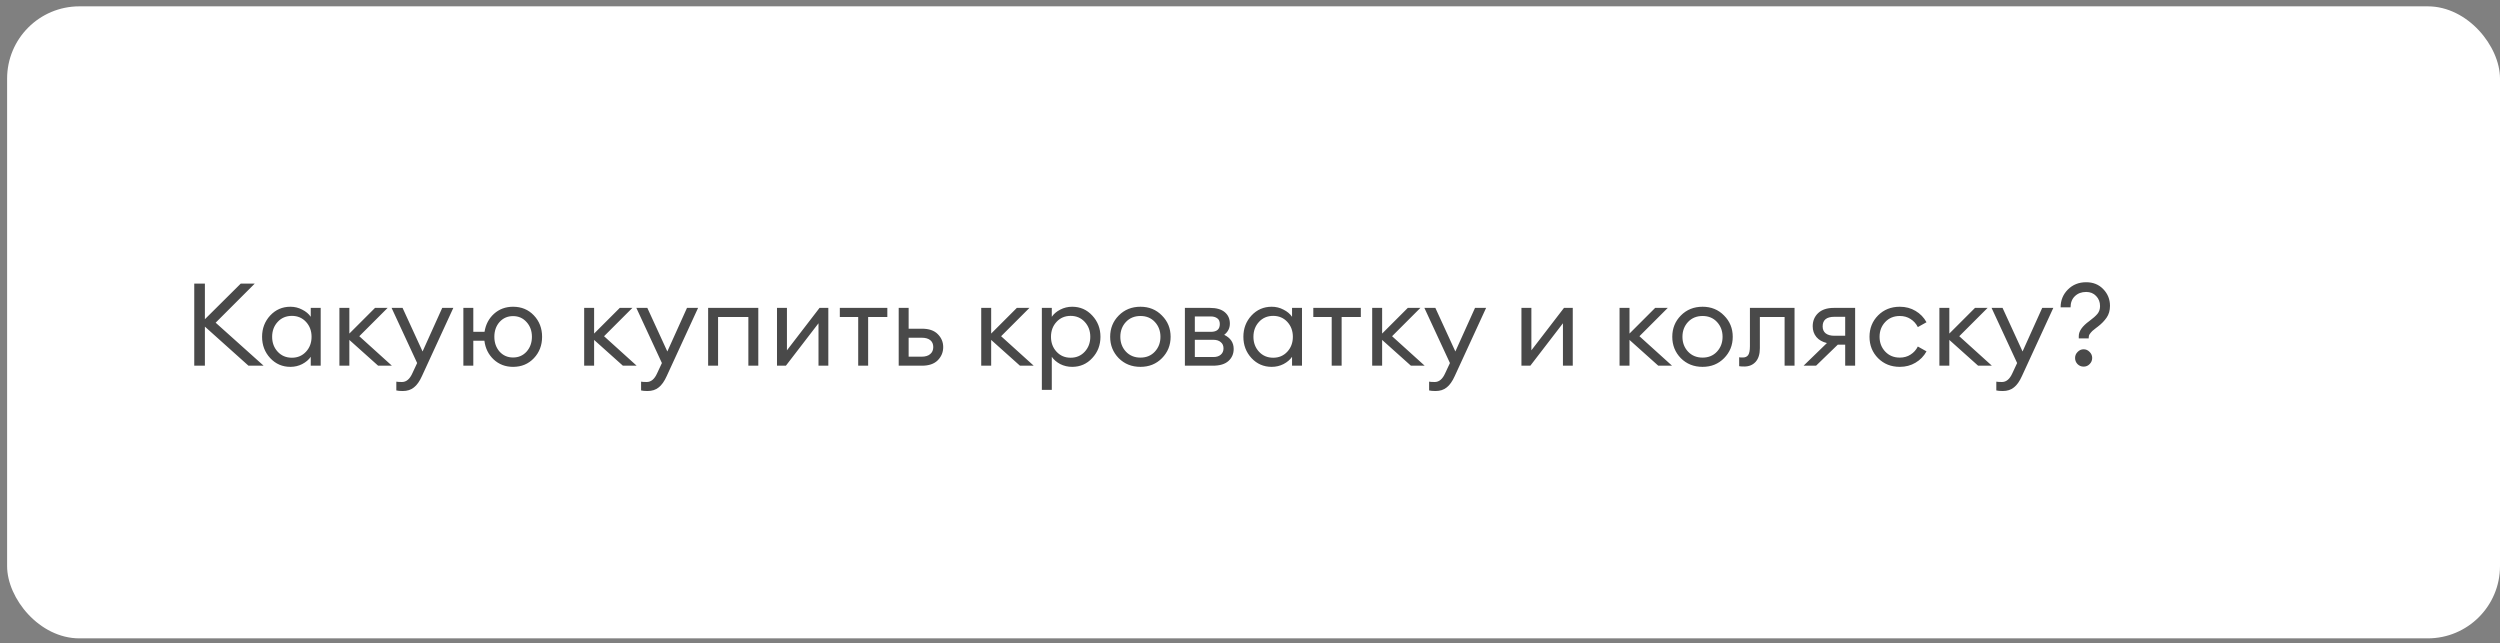 <?xml version="1.0" encoding="UTF-8"?> <svg xmlns="http://www.w3.org/2000/svg" width="346" height="89" viewBox="0 0 346 89" fill="none"><rect x="0" y="0" width="346" height="89" fill="#808080" stroke="none"/> <rect x="0.984" y="0.878" width="345.016" height="87.471" rx="10" fill="white"></rect> <path d="M34.389 50.613L28.357 45.205V50.613H26.885V39.253H28.357V44.181L33.317 39.253H35.253L29.845 44.661L36.485 50.613H34.389ZM40.192 50.773C39.082 50.773 38.149 50.368 37.392 49.557C36.645 48.746 36.272 47.765 36.272 46.613C36.272 45.461 36.645 44.48 37.392 43.669C38.149 42.858 39.082 42.453 40.192 42.453C40.778 42.453 41.322 42.586 41.824 42.853C42.336 43.109 42.73 43.44 43.008 43.845V42.613H44.384V50.613H43.008V49.381C42.73 49.786 42.336 50.122 41.824 50.389C41.322 50.645 40.778 50.773 40.192 50.773ZM40.4 49.509C41.189 49.509 41.84 49.232 42.352 48.677C42.864 48.122 43.12 47.434 43.12 46.613C43.12 45.792 42.864 45.104 42.352 44.549C41.84 43.994 41.189 43.717 40.4 43.717C39.6 43.717 38.944 43.994 38.432 44.549C37.92 45.104 37.664 45.792 37.664 46.613C37.664 47.434 37.92 48.122 38.432 48.677C38.944 49.232 39.6 49.509 40.4 49.509ZM52.334 50.613L48.35 47.045V50.613H46.974V42.613H48.35V46.165L51.902 42.613H53.646L49.726 46.533L54.238 50.613H52.334ZM62.74 42.613L58.404 52.037C58.074 52.773 57.7 53.301 57.284 53.621C56.879 53.952 56.367 54.117 55.748 54.117C55.354 54.117 55.055 54.09 54.852 54.037V52.821C55.012 52.853 55.274 52.869 55.636 52.869C56.234 52.869 56.714 52.464 57.076 51.653L57.732 50.245L54.196 42.613H55.716L58.484 48.645L61.204 42.613H62.74ZM71.01 50.773C69.954 50.773 69.058 50.432 68.322 49.749C67.597 49.066 67.17 48.202 67.042 47.157H65.506V50.613H64.13V42.613H65.506V45.925H67.058C67.218 44.912 67.655 44.08 68.37 43.429C69.095 42.778 69.975 42.453 71.01 42.453C72.173 42.453 73.133 42.853 73.89 43.653C74.647 44.453 75.026 45.44 75.026 46.613C75.026 47.786 74.647 48.773 73.89 49.573C73.133 50.373 72.173 50.773 71.01 50.773ZM69.138 48.661C69.629 49.205 70.253 49.477 71.01 49.477C71.767 49.477 72.391 49.205 72.882 48.661C73.373 48.106 73.618 47.424 73.618 46.613C73.618 45.802 73.373 45.125 72.882 44.581C72.391 44.026 71.767 43.749 71.01 43.749C70.253 43.749 69.629 44.021 69.138 44.565C68.658 45.109 68.418 45.792 68.418 46.613C68.418 47.424 68.658 48.106 69.138 48.661ZM86.209 50.613L82.225 47.045V50.613H80.849V42.613H82.225V46.165L85.777 42.613H87.521L83.601 46.533L88.113 50.613H86.209ZM96.615 42.613L92.279 52.037C91.949 52.773 91.575 53.301 91.159 53.621C90.754 53.952 90.242 54.117 89.623 54.117C89.229 54.117 88.93 54.09 88.727 54.037V52.821C88.887 52.853 89.149 52.869 89.511 52.869C90.109 52.869 90.589 52.464 90.951 51.653L91.607 50.245L88.071 42.613H89.591L92.359 48.645L95.079 42.613H96.615ZM98.005 50.613V42.613H104.949V50.613H103.573V43.877H99.381V50.613H98.005ZM108.768 50.613H107.536V42.613H108.912V48.485L113.424 42.613H114.64V50.613H113.28V44.741L108.768 50.613ZM118.775 50.613V43.877H116.231V42.613H122.807V43.877H120.151V50.613H118.775ZM124.38 50.613V42.613H125.756V45.493H127.612C128.572 45.493 129.297 45.744 129.788 46.245C130.289 46.746 130.54 47.344 130.54 48.037C130.54 48.741 130.289 49.349 129.788 49.861C129.287 50.362 128.556 50.613 127.596 50.613H124.38ZM125.756 46.741V49.365H127.548C128.06 49.365 128.455 49.248 128.732 49.013C129.02 48.778 129.164 48.453 129.164 48.037C129.164 47.621 129.025 47.301 128.748 47.077C128.471 46.853 128.076 46.741 127.564 46.741H125.756ZM141.162 50.613L137.178 47.045V50.613H135.802V42.613H137.178V46.165L140.73 42.613H142.474L138.554 46.533L143.066 50.613H141.162ZM145.568 53.957H144.192V42.613H145.568V43.845C145.846 43.44 146.235 43.109 146.736 42.853C147.248 42.586 147.798 42.453 148.384 42.453C149.494 42.453 150.422 42.858 151.168 43.669C151.926 44.48 152.304 45.461 152.304 46.613C152.304 47.765 151.926 48.746 151.168 49.557C150.422 50.368 149.494 50.773 148.384 50.773C147.798 50.773 147.248 50.645 146.736 50.389C146.235 50.122 145.846 49.786 145.568 49.381V53.957ZM146.224 48.677C146.736 49.232 147.387 49.509 148.176 49.509C148.966 49.509 149.616 49.232 150.128 48.677C150.64 48.122 150.896 47.434 150.896 46.613C150.896 45.792 150.64 45.104 150.128 44.549C149.616 43.994 148.966 43.717 148.176 43.717C147.387 43.717 146.736 43.994 146.224 44.549C145.712 45.104 145.456 45.792 145.456 46.613C145.456 47.434 145.712 48.122 146.224 48.677ZM157.838 50.773C156.633 50.773 155.63 50.373 154.83 49.573C154.041 48.762 153.646 47.776 153.646 46.613C153.646 45.45 154.041 44.469 154.83 43.669C155.63 42.858 156.633 42.453 157.838 42.453C159.033 42.453 160.025 42.858 160.814 43.669C161.614 44.469 162.014 45.45 162.014 46.613C162.014 47.776 161.614 48.762 160.814 49.573C160.025 50.373 159.033 50.773 157.838 50.773ZM155.822 48.661C156.345 49.216 157.017 49.493 157.838 49.493C158.66 49.493 159.326 49.216 159.838 48.661C160.35 48.106 160.606 47.424 160.606 46.613C160.606 45.802 160.35 45.12 159.838 44.565C159.326 44.01 158.66 43.733 157.838 43.733C157.017 43.733 156.345 44.01 155.822 44.565C155.31 45.12 155.054 45.802 155.054 46.613C155.054 47.424 155.31 48.106 155.822 48.661ZM163.989 50.613V42.613H167.477C168.363 42.613 169.04 42.81 169.509 43.205C169.979 43.6 170.213 44.128 170.213 44.789C170.213 45.418 169.952 45.936 169.429 46.341C170.304 46.768 170.741 47.418 170.741 48.293C170.741 48.965 170.501 49.52 170.021 49.957C169.541 50.394 168.821 50.613 167.861 50.613H163.989ZM165.365 49.413H167.941C168.368 49.413 168.704 49.306 168.949 49.093C169.205 48.88 169.333 48.586 169.333 48.213C169.333 47.84 169.205 47.552 168.949 47.349C168.704 47.136 168.368 47.029 167.941 47.029H165.365V49.413ZM165.365 45.925H167.589C168.411 45.925 168.821 45.568 168.821 44.853C168.821 44.48 168.704 44.213 168.469 44.053C168.235 43.882 167.941 43.797 167.589 43.797H165.365V45.925ZM176.004 50.773C174.895 50.773 173.961 50.368 173.204 49.557C172.457 48.746 172.084 47.765 172.084 46.613C172.084 45.461 172.457 44.48 173.204 43.669C173.961 42.858 174.895 42.453 176.004 42.453C176.591 42.453 177.135 42.586 177.636 42.853C178.148 43.109 178.543 43.44 178.82 43.845V42.613H180.196V50.613H178.82V49.381C178.543 49.786 178.148 50.122 177.636 50.389C177.135 50.645 176.591 50.773 176.004 50.773ZM176.212 49.509C177.001 49.509 177.652 49.232 178.164 48.677C178.676 48.122 178.932 47.434 178.932 46.613C178.932 45.792 178.676 45.104 178.164 44.549C177.652 43.994 177.001 43.717 176.212 43.717C175.412 43.717 174.756 43.994 174.244 44.549C173.732 45.104 173.476 45.792 173.476 46.613C173.476 47.434 173.732 48.122 174.244 48.677C174.756 49.232 175.412 49.509 176.212 49.509ZM184.306 50.613V43.877H181.762V42.613H188.338V43.877H185.682V50.613H184.306ZM195.271 50.613L191.287 47.045V50.613H189.911V42.613H191.287V46.165L194.839 42.613H196.583L192.663 46.533L197.175 50.613H195.271ZM205.678 42.613L201.342 52.037C201.011 52.773 200.638 53.301 200.222 53.621C199.817 53.952 199.305 54.117 198.686 54.117C198.291 54.117 197.993 54.09 197.79 54.037V52.821C197.95 52.853 198.211 52.869 198.574 52.869C199.171 52.869 199.651 52.464 200.014 51.653L200.67 50.245L197.134 42.613H198.654L201.422 48.645L204.142 42.613H205.678ZM211.799 50.613H210.567V42.613H211.943V48.485L216.455 42.613H217.671V50.613H216.311V44.741L211.799 50.613ZM229.506 50.613L225.522 47.045V50.613H224.146V42.613H225.522V46.165L229.074 42.613H230.818L226.898 46.533L231.41 50.613H229.506ZM235.635 50.773C234.43 50.773 233.427 50.373 232.627 49.573C231.838 48.762 231.443 47.776 231.443 46.613C231.443 45.45 231.838 44.469 232.627 43.669C233.427 42.858 234.43 42.453 235.635 42.453C236.83 42.453 237.822 42.858 238.611 43.669C239.411 44.469 239.811 45.45 239.811 46.613C239.811 47.776 239.411 48.762 238.611 49.573C237.822 50.373 236.83 50.773 235.635 50.773ZM233.619 48.661C234.142 49.216 234.814 49.493 235.635 49.493C236.456 49.493 237.123 49.216 237.635 48.661C238.147 48.106 238.403 47.424 238.403 46.613C238.403 45.802 238.147 45.12 237.635 44.565C237.123 44.01 236.456 43.733 235.635 43.733C234.814 43.733 234.142 44.01 233.619 44.565C233.107 45.12 232.851 45.802 232.851 46.613C232.851 47.424 233.107 48.106 233.619 48.661ZM241.421 50.725C241.059 50.725 240.819 50.709 240.701 50.677V49.445C240.776 49.466 240.947 49.477 241.213 49.477C241.544 49.477 241.789 49.365 241.949 49.141C242.109 48.906 242.189 48.496 242.189 47.909V42.613H248.365V50.613H246.989V43.877H243.565V48.197C243.565 49.018 243.368 49.648 242.973 50.085C242.579 50.512 242.061 50.725 241.421 50.725ZM249.614 50.613L252.846 47.477C252.216 47.328 251.731 47.05 251.39 46.645C251.048 46.229 250.878 45.733 250.878 45.157C250.878 44.421 251.128 43.813 251.63 43.333C252.142 42.853 252.862 42.613 253.79 42.613H256.75V50.613H255.374V47.701H254.35L251.342 50.613H249.614ZM253.87 46.469H255.374V43.845H253.87C252.792 43.845 252.254 44.288 252.254 45.173C252.254 45.589 252.392 45.909 252.67 46.133C252.958 46.357 253.358 46.469 253.87 46.469ZM262.932 50.773C261.727 50.773 260.724 50.373 259.924 49.573C259.135 48.773 258.74 47.786 258.74 46.613C258.74 45.44 259.135 44.453 259.924 43.653C260.724 42.853 261.727 42.453 262.932 42.453C263.743 42.453 264.468 42.645 265.108 43.029C265.759 43.413 266.266 43.936 266.628 44.597L265.428 45.269C265.194 44.8 264.858 44.426 264.42 44.149C263.994 43.872 263.498 43.733 262.932 43.733C262.111 43.733 261.439 44.01 260.916 44.565C260.394 45.12 260.132 45.802 260.132 46.613C260.132 47.424 260.394 48.106 260.916 48.661C261.439 49.216 262.111 49.493 262.932 49.493C263.498 49.493 263.994 49.354 264.42 49.077C264.858 48.8 265.194 48.426 265.428 47.957L266.628 48.629C266.266 49.29 265.759 49.813 265.108 50.197C264.468 50.581 263.743 50.773 262.932 50.773ZM273.771 50.613L269.787 47.045V50.613H268.411V42.613H269.787V46.165L273.339 42.613H275.083L271.163 46.533L275.675 50.613H273.771ZM284.178 42.613L279.842 52.037C279.511 52.773 279.138 53.301 278.722 53.621C278.317 53.952 277.805 54.117 277.186 54.117C276.791 54.117 276.493 54.09 276.29 54.037V52.821C276.45 52.853 276.711 52.869 277.074 52.869C277.671 52.869 278.151 52.464 278.514 51.653L279.17 50.245L275.634 42.613H277.154L279.922 48.645L282.642 42.613H284.178ZM287.702 46.837V46.517C287.702 45.834 288.187 45.141 289.158 44.437C289.681 44.053 290.059 43.717 290.294 43.429C290.529 43.141 290.646 42.784 290.646 42.357C290.646 41.802 290.465 41.338 290.102 40.965C289.75 40.592 289.291 40.405 288.726 40.405C288.086 40.405 287.563 40.602 287.158 40.997C286.763 41.381 286.566 41.893 286.566 42.533H285.19C285.19 41.562 285.526 40.741 286.198 40.069C286.87 39.397 287.713 39.061 288.726 39.061C289.697 39.061 290.486 39.381 291.094 40.021C291.713 40.661 292.022 41.429 292.022 42.325C292.022 42.965 291.867 43.509 291.558 43.957C291.249 44.405 290.843 44.821 290.342 45.205C290.299 45.237 290.214 45.301 290.086 45.397C289.969 45.493 289.883 45.562 289.83 45.605C289.777 45.648 289.697 45.712 289.59 45.797C289.494 45.882 289.425 45.957 289.382 46.021C289.339 46.074 289.286 46.144 289.222 46.229C289.169 46.304 289.131 46.384 289.11 46.469C289.089 46.544 289.078 46.624 289.078 46.709V46.837H287.702ZM289.206 50.389C288.982 50.624 288.705 50.741 288.374 50.741C288.043 50.741 287.761 50.624 287.526 50.389C287.302 50.154 287.19 49.872 287.19 49.541C287.19 49.221 287.307 48.944 287.542 48.709C287.777 48.464 288.054 48.341 288.374 48.341C288.694 48.341 288.971 48.464 289.206 48.709C289.441 48.944 289.558 49.221 289.558 49.541C289.558 49.872 289.441 50.154 289.206 50.389Z" fill="#494949"></path> </svg> 